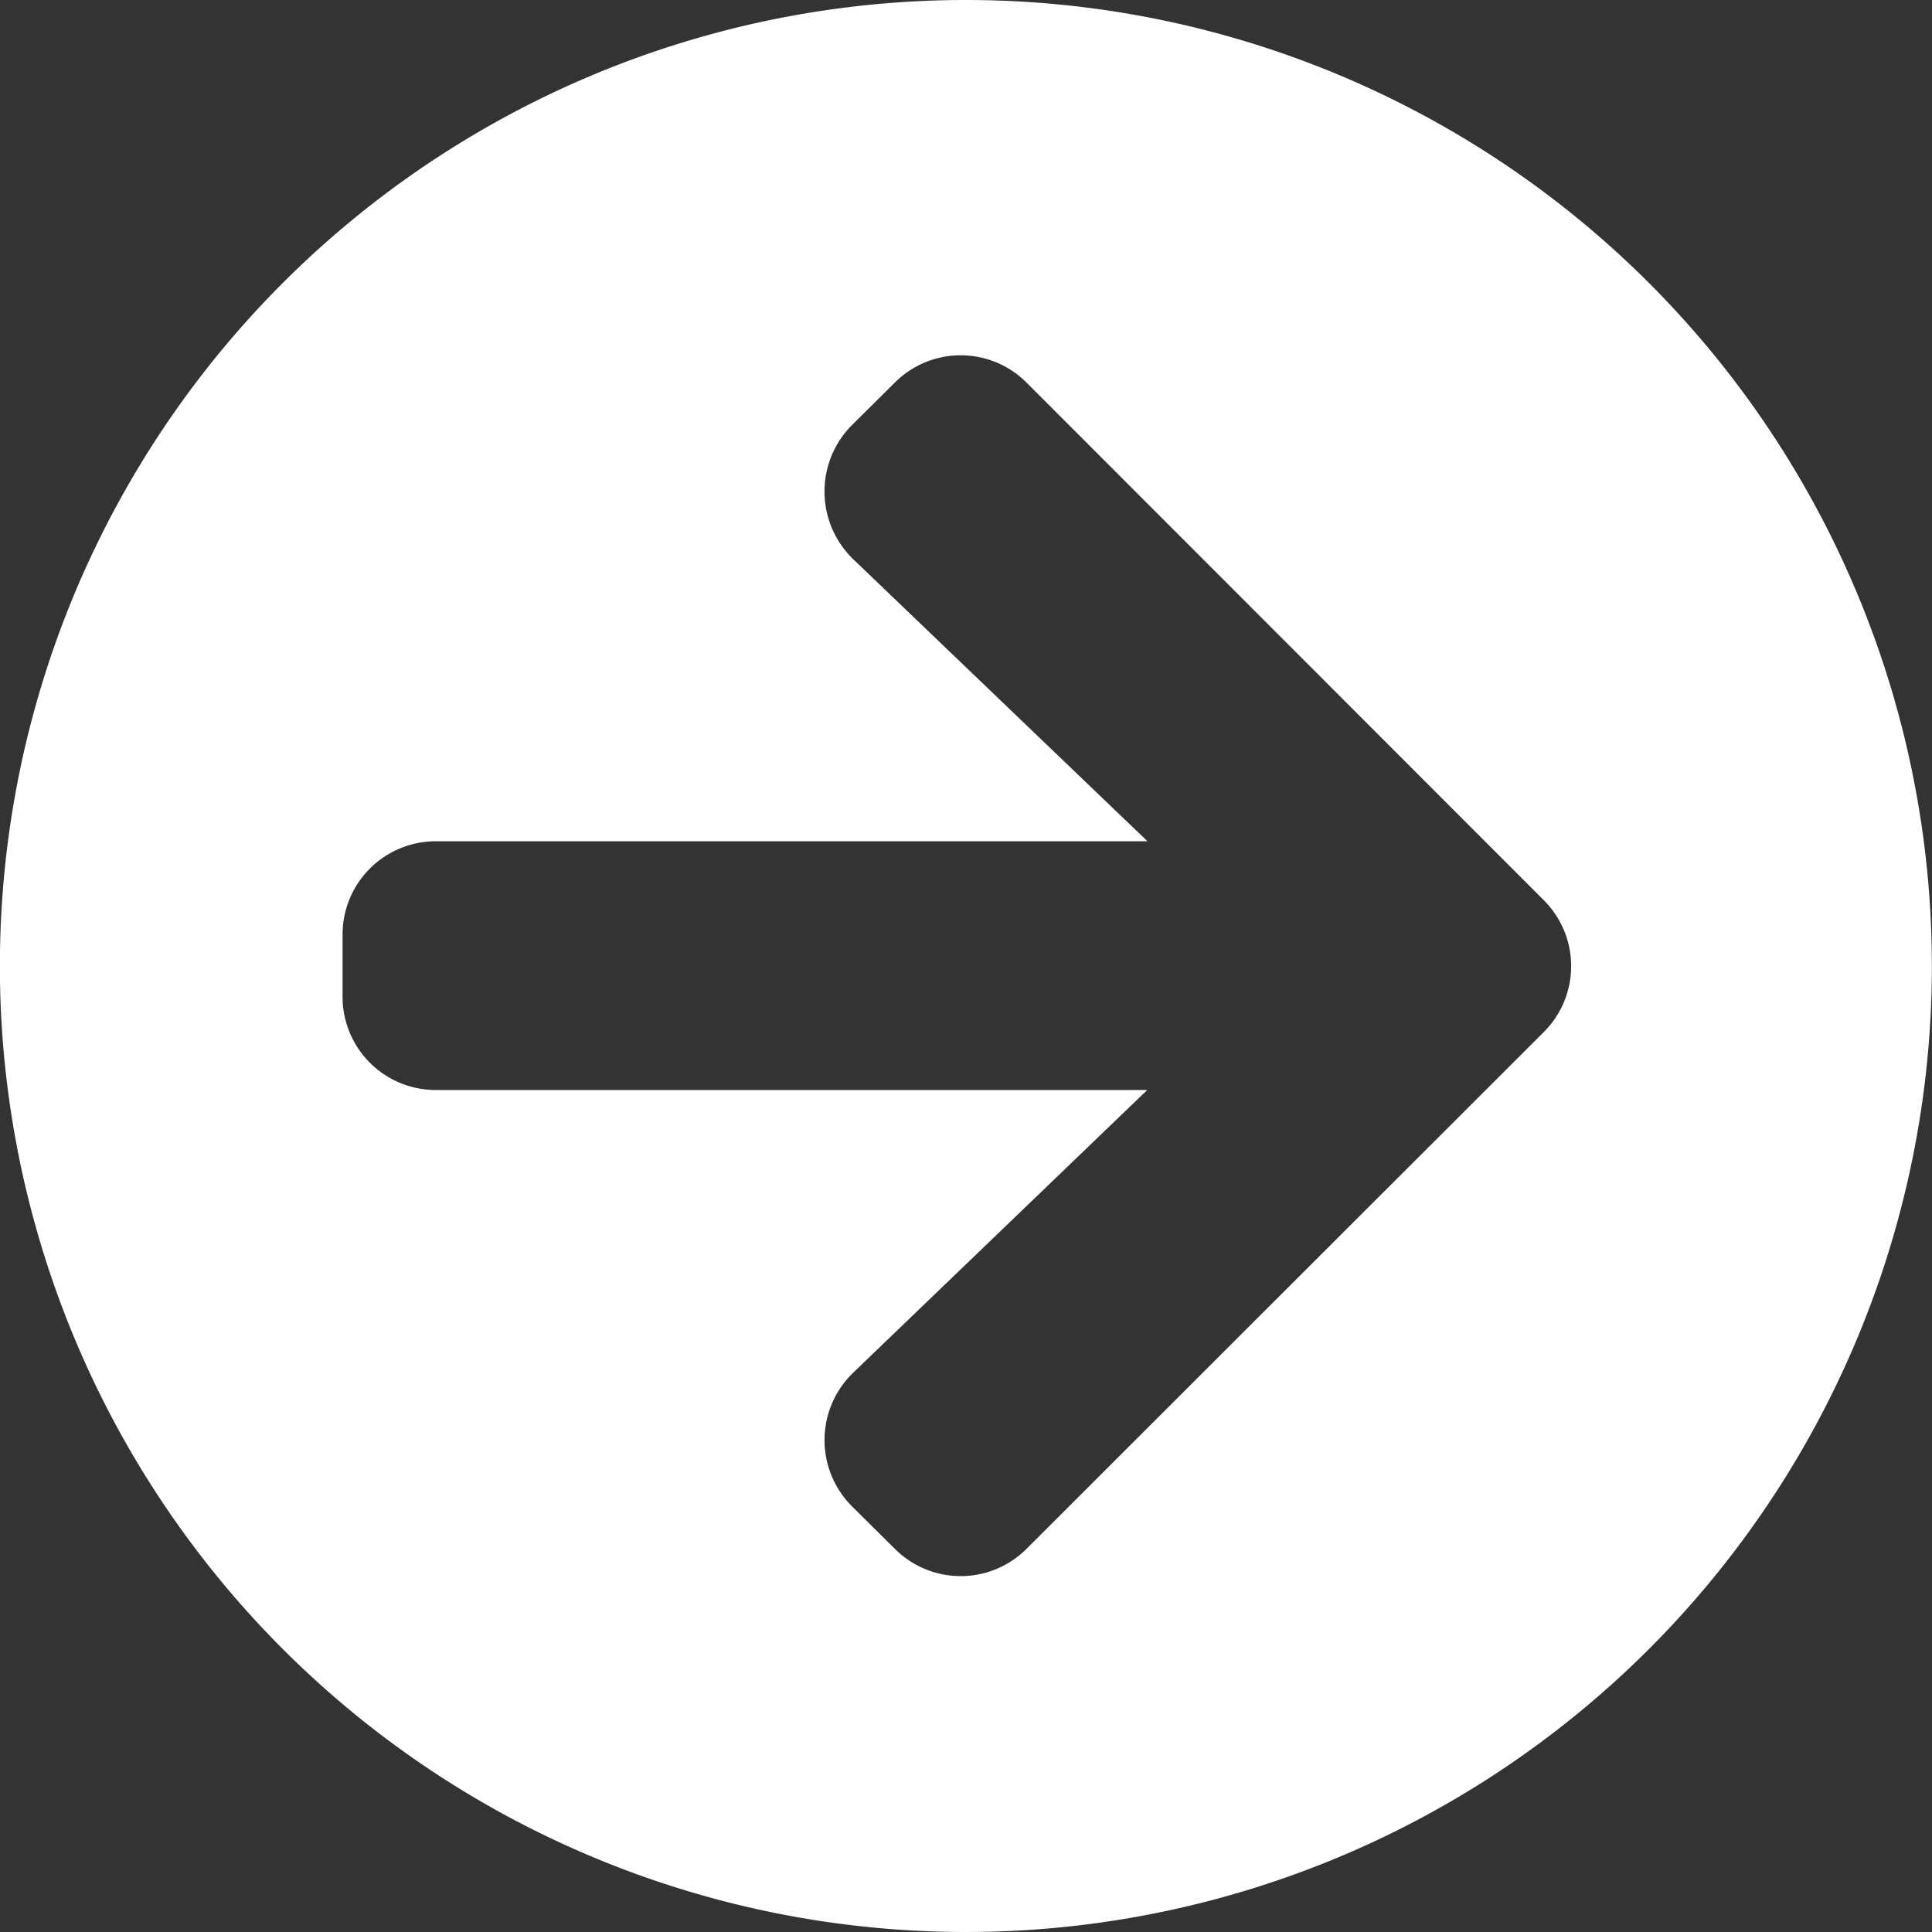 <svg height="16" viewBox="0 0 16 16" width="16" xmlns="http://www.w3.org/2000/svg"><rect x="0" y="0" width="16" height="16" fill="#333333" stroke="none"/><path d="m8.562.563a8 8 0 1 1 -8 8 8 8 0 0 1 8-8zm-.932 4.632 2.436 2.335h-5.891a.772.772 0 0 0 -.775.77v.516a.772.772 0 0 0 .774.774h5.89l-2.434 2.34a.775.775 0 0 0 -.013 1.106l.355.352a.771.771 0 0 0 1.094 0l4.281-4.277a.771.771 0 0 0 0-1.094l-4.281-4.284a.771.771 0 0 0 -1.094 0l-.355.352a.779.779 0 0 0 .013 1.11z" fill="#fff" transform="translate(-.563 -.563)"/></svg>